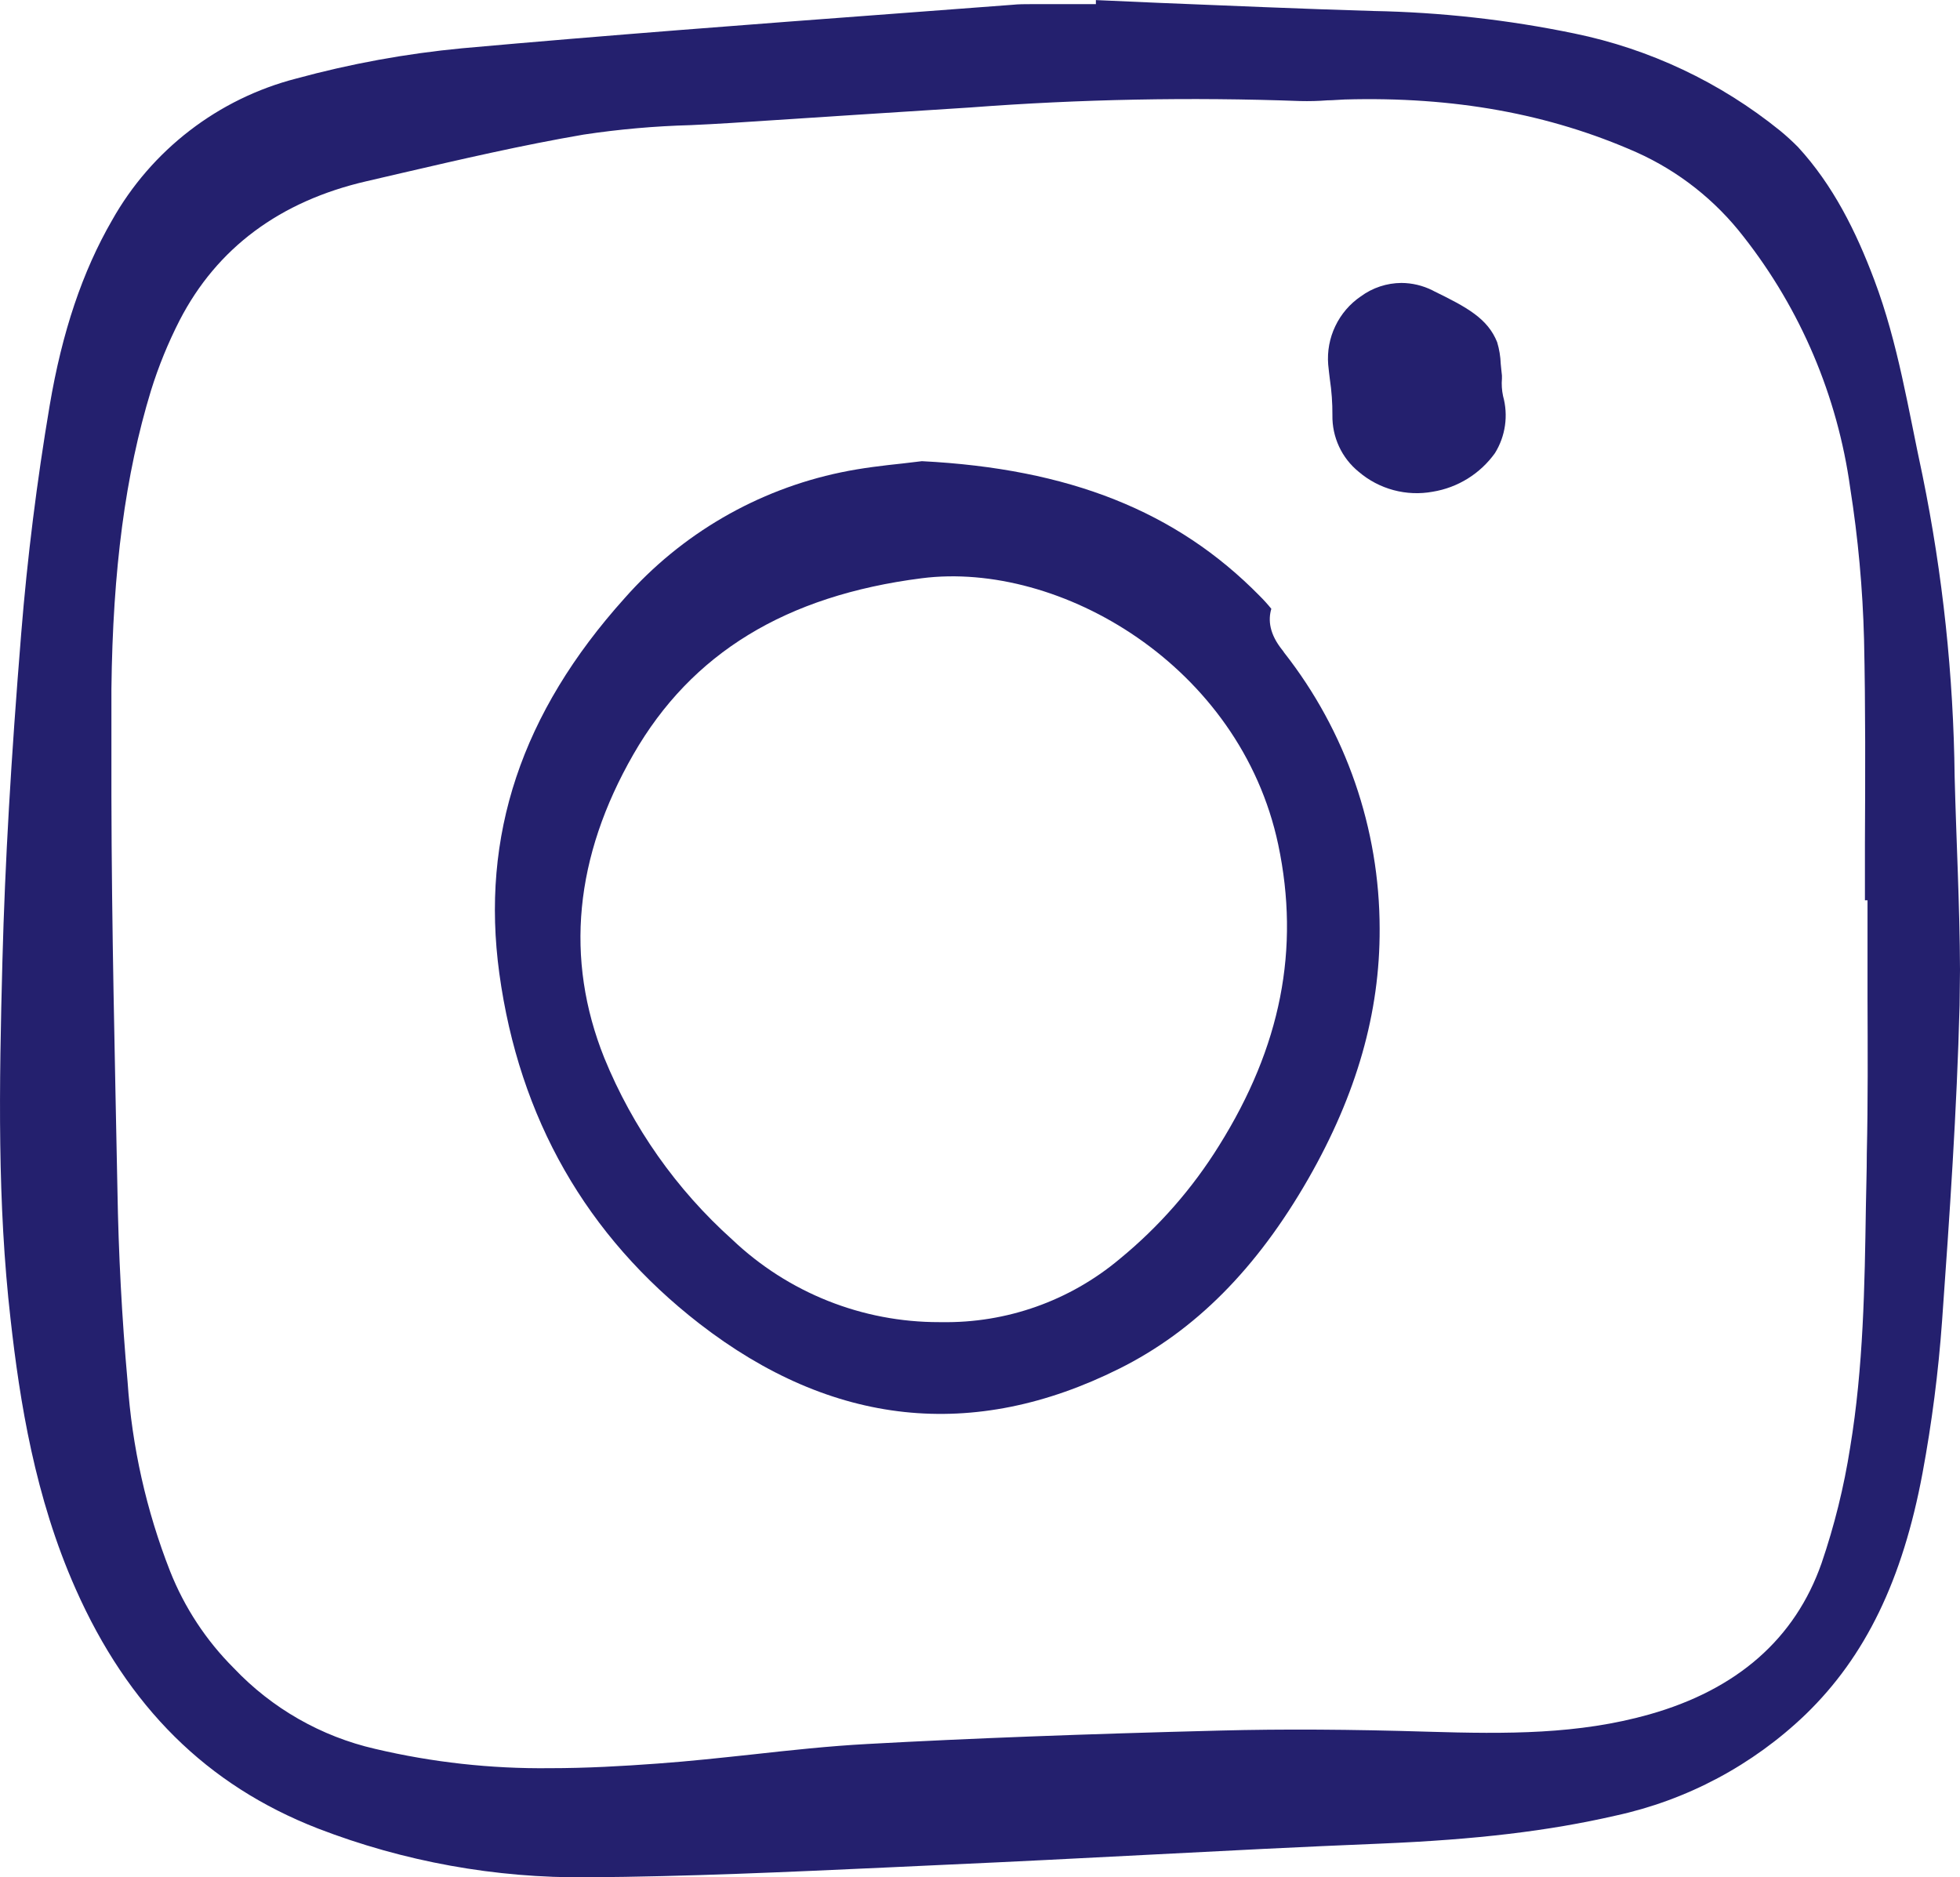 <svg width="71" height="68" viewBox="0 0 71 68" fill="none" xmlns="http://www.w3.org/2000/svg">
<g clip-path="url(#clip0_3_109)">
<path d="M70.806 28.137C70.765 24.471 70.376 20.816 69.643 17.224C69.128 14.844 68.76 12.434 67.897 10.146C67.232 8.376 66.399 6.704 65.13 5.324C64.924 5.117 64.71 4.92 64.483 4.734C62.314 2.98 59.757 1.772 57.027 1.212C54.63 0.716 52.194 0.444 49.747 0.398C47.151 0.321 44.516 0.206 41.967 0.103L39.698 0.003V0.15H38.694C38.464 0.15 38.235 0.15 38.005 0.15H37.36C37.125 0.15 36.895 0.15 36.672 0.174L32.406 0.495C27.267 0.879 21.953 1.28 16.737 1.749C14.707 1.942 12.697 2.309 10.729 2.846C9.329 3.207 8.016 3.849 6.869 4.732C5.722 5.615 4.765 6.721 4.056 7.984C2.988 9.833 2.249 12.024 1.799 14.691C1.336 17.431 0.989 20.209 0.768 22.949C0.397 27.523 0.18 31.284 0.088 34.79C-0.035 39.412 -0.097 43.582 0.383 47.788C0.715 50.755 1.266 54.235 2.738 57.55C4.633 61.827 7.492 64.664 11.509 66.23C14.628 67.434 17.946 68.035 21.288 68C24.879 67.976 28.541 67.808 32.083 67.646L34.305 67.543C36.701 67.437 39.141 67.31 41.499 67.189C44.295 67.044 47.186 66.894 50.036 66.779C53.477 66.635 56.093 66.325 58.522 65.767C61.111 65.206 63.494 63.937 65.407 62.101C67.574 60.004 68.922 57.226 69.643 53.356C69.981 51.538 70.217 49.701 70.35 47.856C70.626 44.004 70.885 40.232 70.985 36.413C70.985 35.988 71 35.557 71 35.127C70.991 32.791 70.865 30.464 70.806 28.137ZM67.624 41.798C67.624 42.435 67.6 43.072 67.591 43.706C67.547 46.567 67.503 49.522 67.02 52.436C66.797 53.861 66.45 55.263 65.984 56.627C65.025 59.361 62.926 61.202 59.744 62.101C57.171 62.827 54.595 62.812 51.734 62.727C48.929 62.641 46.465 62.626 44.207 62.685C39.241 62.812 35.176 62.965 31.414 63.172C30.037 63.246 28.624 63.399 27.261 63.55C26.139 63.67 24.98 63.797 23.829 63.88C22.557 63.974 21.247 64.048 19.911 64.048C17.784 64.072 15.661 63.837 13.591 63.349C11.633 62.9 9.851 61.882 8.469 60.423C7.468 59.424 6.682 58.229 6.161 56.913C5.299 54.715 4.78 52.398 4.621 50.041C4.415 47.733 4.293 45.419 4.254 43.099C4.162 38.35 4.045 33.605 4.036 28.856V28.547C4.036 27.662 4.036 26.777 4.036 25.892C4.036 25.58 4.036 25.267 4.036 24.954C4.086 20.619 4.542 17.186 5.469 14.148C5.741 13.272 6.088 12.422 6.505 11.606C7.857 8.984 10.141 7.288 13.276 6.565L14.544 6.27C16.693 5.772 18.919 5.256 21.144 4.875C22.424 4.682 23.715 4.568 25.009 4.533C25.498 4.51 25.989 4.486 26.481 4.454L31.008 4.159L35.15 3.893C39.125 3.592 43.114 3.514 47.098 3.66C47.428 3.668 47.758 3.66 48.087 3.634C48.296 3.634 48.502 3.61 48.708 3.604C52.655 3.492 56.117 4.117 59.284 5.518C60.807 6.201 62.137 7.25 63.158 8.571C65.23 11.209 66.564 14.353 67.023 17.678C67.309 19.492 67.476 21.323 67.524 23.158C67.579 25.636 67.568 28.148 67.556 30.579V32.611H67.65V33.643C67.65 34.475 67.65 35.309 67.65 36.141C67.656 37.996 67.668 39.91 67.624 41.798Z" fill="#24206E"/>
<path d="M46.459 23.556C45.982 22.966 45.932 22.462 46.053 22.052C45.921 21.889 45.781 21.734 45.632 21.586C42.615 18.513 38.723 16.976 33.395 16.705L32.698 16.788C32.009 16.861 31.226 16.95 30.469 17.109C27.433 17.74 24.682 19.339 22.628 21.666C18.889 25.824 17.406 30.275 18.088 35.262C18.807 40.506 21.244 44.771 25.333 47.944C30.14 51.667 35.259 52.215 40.548 49.575C43.286 48.21 45.526 45.957 47.398 42.689C49.144 39.636 49.989 36.678 49.977 33.643C49.975 30.013 48.756 26.489 46.515 23.636C46.497 23.601 46.477 23.58 46.459 23.556ZM44.16 41.497C43.194 43.053 41.979 44.439 40.563 45.6C38.756 47.118 36.463 47.931 34.105 47.891H34.028C31.237 47.897 28.55 46.826 26.525 44.901C24.502 43.087 22.917 40.836 21.889 38.318C20.455 34.737 20.811 31.039 22.945 27.323C25.05 23.66 28.465 21.574 33.386 20.946C38.391 20.306 44.928 24.111 46.303 30.593C47.101 34.377 46.4 37.917 44.16 41.497Z" fill="#24206E"/>
<path d="M54.407 13.709C54.407 13.673 54.407 13.638 54.407 13.602C54.389 13.461 54.377 13.307 54.363 13.178C54.354 12.912 54.31 12.648 54.233 12.393C53.889 11.535 53.141 11.131 51.946 10.547L51.884 10.514C51.536 10.342 51.154 10.251 50.766 10.249C50.236 10.252 49.721 10.422 49.294 10.736C48.897 11.006 48.579 11.377 48.372 11.811C48.164 12.244 48.075 12.725 48.113 13.204C48.131 13.393 48.152 13.561 48.172 13.726C48.237 14.161 48.269 14.599 48.266 15.039C48.259 15.43 48.341 15.818 48.506 16.174C48.67 16.529 48.914 16.842 49.217 17.088C49.583 17.401 50.014 17.628 50.478 17.753C50.943 17.878 51.429 17.898 51.902 17.811C52.808 17.663 53.618 17.16 54.154 16.413C54.343 16.108 54.467 15.767 54.517 15.412C54.568 15.056 54.544 14.694 54.448 14.348C54.403 14.138 54.389 13.923 54.407 13.709Z" fill="#24206E"/>
</g>
<defs>
<clipPath id="clip0_3_109">
<rect width="71" height="68" fill="white"/>
</clipPath>
</defs>
</svg>
